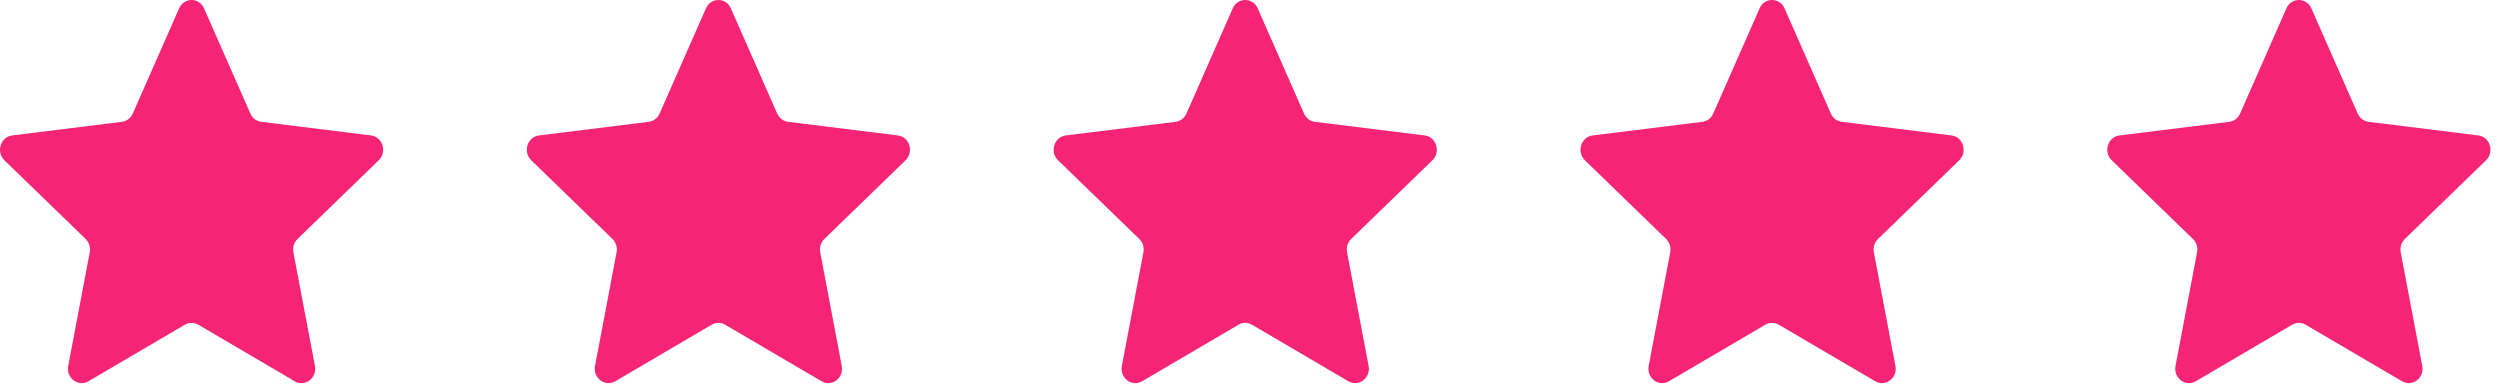 <svg xmlns="http://www.w3.org/2000/svg" fill="none" viewBox="0 0 109 17" height="17" width="109">
<path fill="#F62476" d="M7.809 0.365C8.023 -0.122 8.682 -0.122 8.896 0.365L10.916 4.95C11.003 5.149 11.182 5.285 11.389 5.311L16.176 5.905C16.684 5.968 16.887 6.625 16.512 6.989L12.973 10.418C12.82 10.566 12.752 10.787 12.792 11.001L13.732 15.954C13.831 16.479 13.298 16.885 12.852 16.624L8.645 14.157C8.463 14.05 8.242 14.05 8.06 14.157L3.853 16.624C3.408 16.885 2.874 16.479 2.974 15.954L3.913 11.001C3.954 10.787 3.885 10.566 3.732 10.418L0.193 6.989C-0.182 6.625 0.022 5.968 0.529 5.905L5.316 5.311C5.523 5.285 5.702 5.149 5.79 4.95L7.809 0.365Z"></path>
<path fill="#F62476" d="M30.779 0.365C30.993 -0.122 31.652 -0.122 31.866 0.365L33.885 4.95C33.973 5.149 34.152 5.285 34.359 5.311L39.146 5.905C39.653 5.968 39.857 6.625 39.482 6.989L35.943 10.418C35.79 10.566 35.721 10.787 35.762 11.001L36.701 15.954C36.801 16.479 36.267 16.885 35.822 16.624L31.615 14.157C31.433 14.05 31.212 14.05 31.03 14.157L26.823 16.624C26.377 16.885 25.844 16.479 25.943 15.954L26.883 11.001C26.924 10.787 26.855 10.566 26.702 10.418L23.163 6.989C22.788 6.625 22.991 5.968 23.499 5.905L28.286 5.311C28.493 5.285 28.672 5.149 28.759 4.95L30.779 0.365Z"></path>
<path fill="#F62476" d="M53.748 0.365C53.962 -0.122 54.622 -0.122 54.836 0.365L56.855 4.95C56.942 5.149 57.121 5.285 57.328 5.311L62.116 5.905C62.623 5.968 62.827 6.625 62.452 6.989L58.912 10.418C58.76 10.566 58.691 10.787 58.732 11.001L59.671 15.954C59.771 16.479 59.237 16.885 58.791 16.624L54.585 14.157C54.403 14.05 54.181 14.05 54 14.157L49.793 16.624C49.347 16.885 48.813 16.479 48.913 15.954L49.853 11.001C49.893 10.787 49.825 10.566 49.672 10.418L46.132 6.989C45.757 6.625 45.961 5.968 46.468 5.905L51.256 5.311C51.463 5.285 51.642 5.149 51.729 4.95L53.748 0.365Z"></path>
<path fill="#F62476" d="M76.718 0.365C76.932 -0.122 77.592 -0.122 77.806 0.365L79.825 4.95C79.912 5.149 80.091 5.285 80.298 5.311L85.085 5.905C85.593 5.968 85.797 6.625 85.422 6.989L81.882 10.418C81.729 10.566 81.661 10.787 81.701 11.001L82.641 15.954C82.741 16.479 82.207 16.885 81.761 16.624L77.555 14.157C77.373 14.05 77.151 14.05 76.969 14.157L72.763 16.624C72.317 16.885 71.783 16.479 71.883 15.954L72.822 11.001C72.863 10.787 72.795 10.566 72.642 10.418L69.102 6.989C68.727 6.625 68.931 5.968 69.438 5.905L74.226 5.311C74.433 5.285 74.612 5.149 74.699 4.95L76.718 0.365Z"></path>
<path fill="#F62476" d="M99.688 0.365C99.902 -0.122 100.561 -0.122 100.775 0.365L102.795 4.95C102.882 5.149 103.061 5.285 103.268 5.311L108.055 5.905C108.563 5.968 108.766 6.625 108.391 6.989L104.852 10.418C104.699 10.566 104.631 10.787 104.671 11.001L105.611 15.954C105.71 16.479 105.177 16.885 104.731 16.624L100.524 14.157C100.342 14.05 100.121 14.05 99.939 14.157L95.733 16.624C95.287 16.885 94.753 16.479 94.853 15.954L95.792 11.001C95.833 10.787 95.764 10.566 95.611 10.418L92.072 6.989C91.697 6.625 91.901 5.968 92.408 5.905L97.195 5.311C97.402 5.285 97.581 5.149 97.669 4.95L99.688 0.365Z"></path>
</svg>
